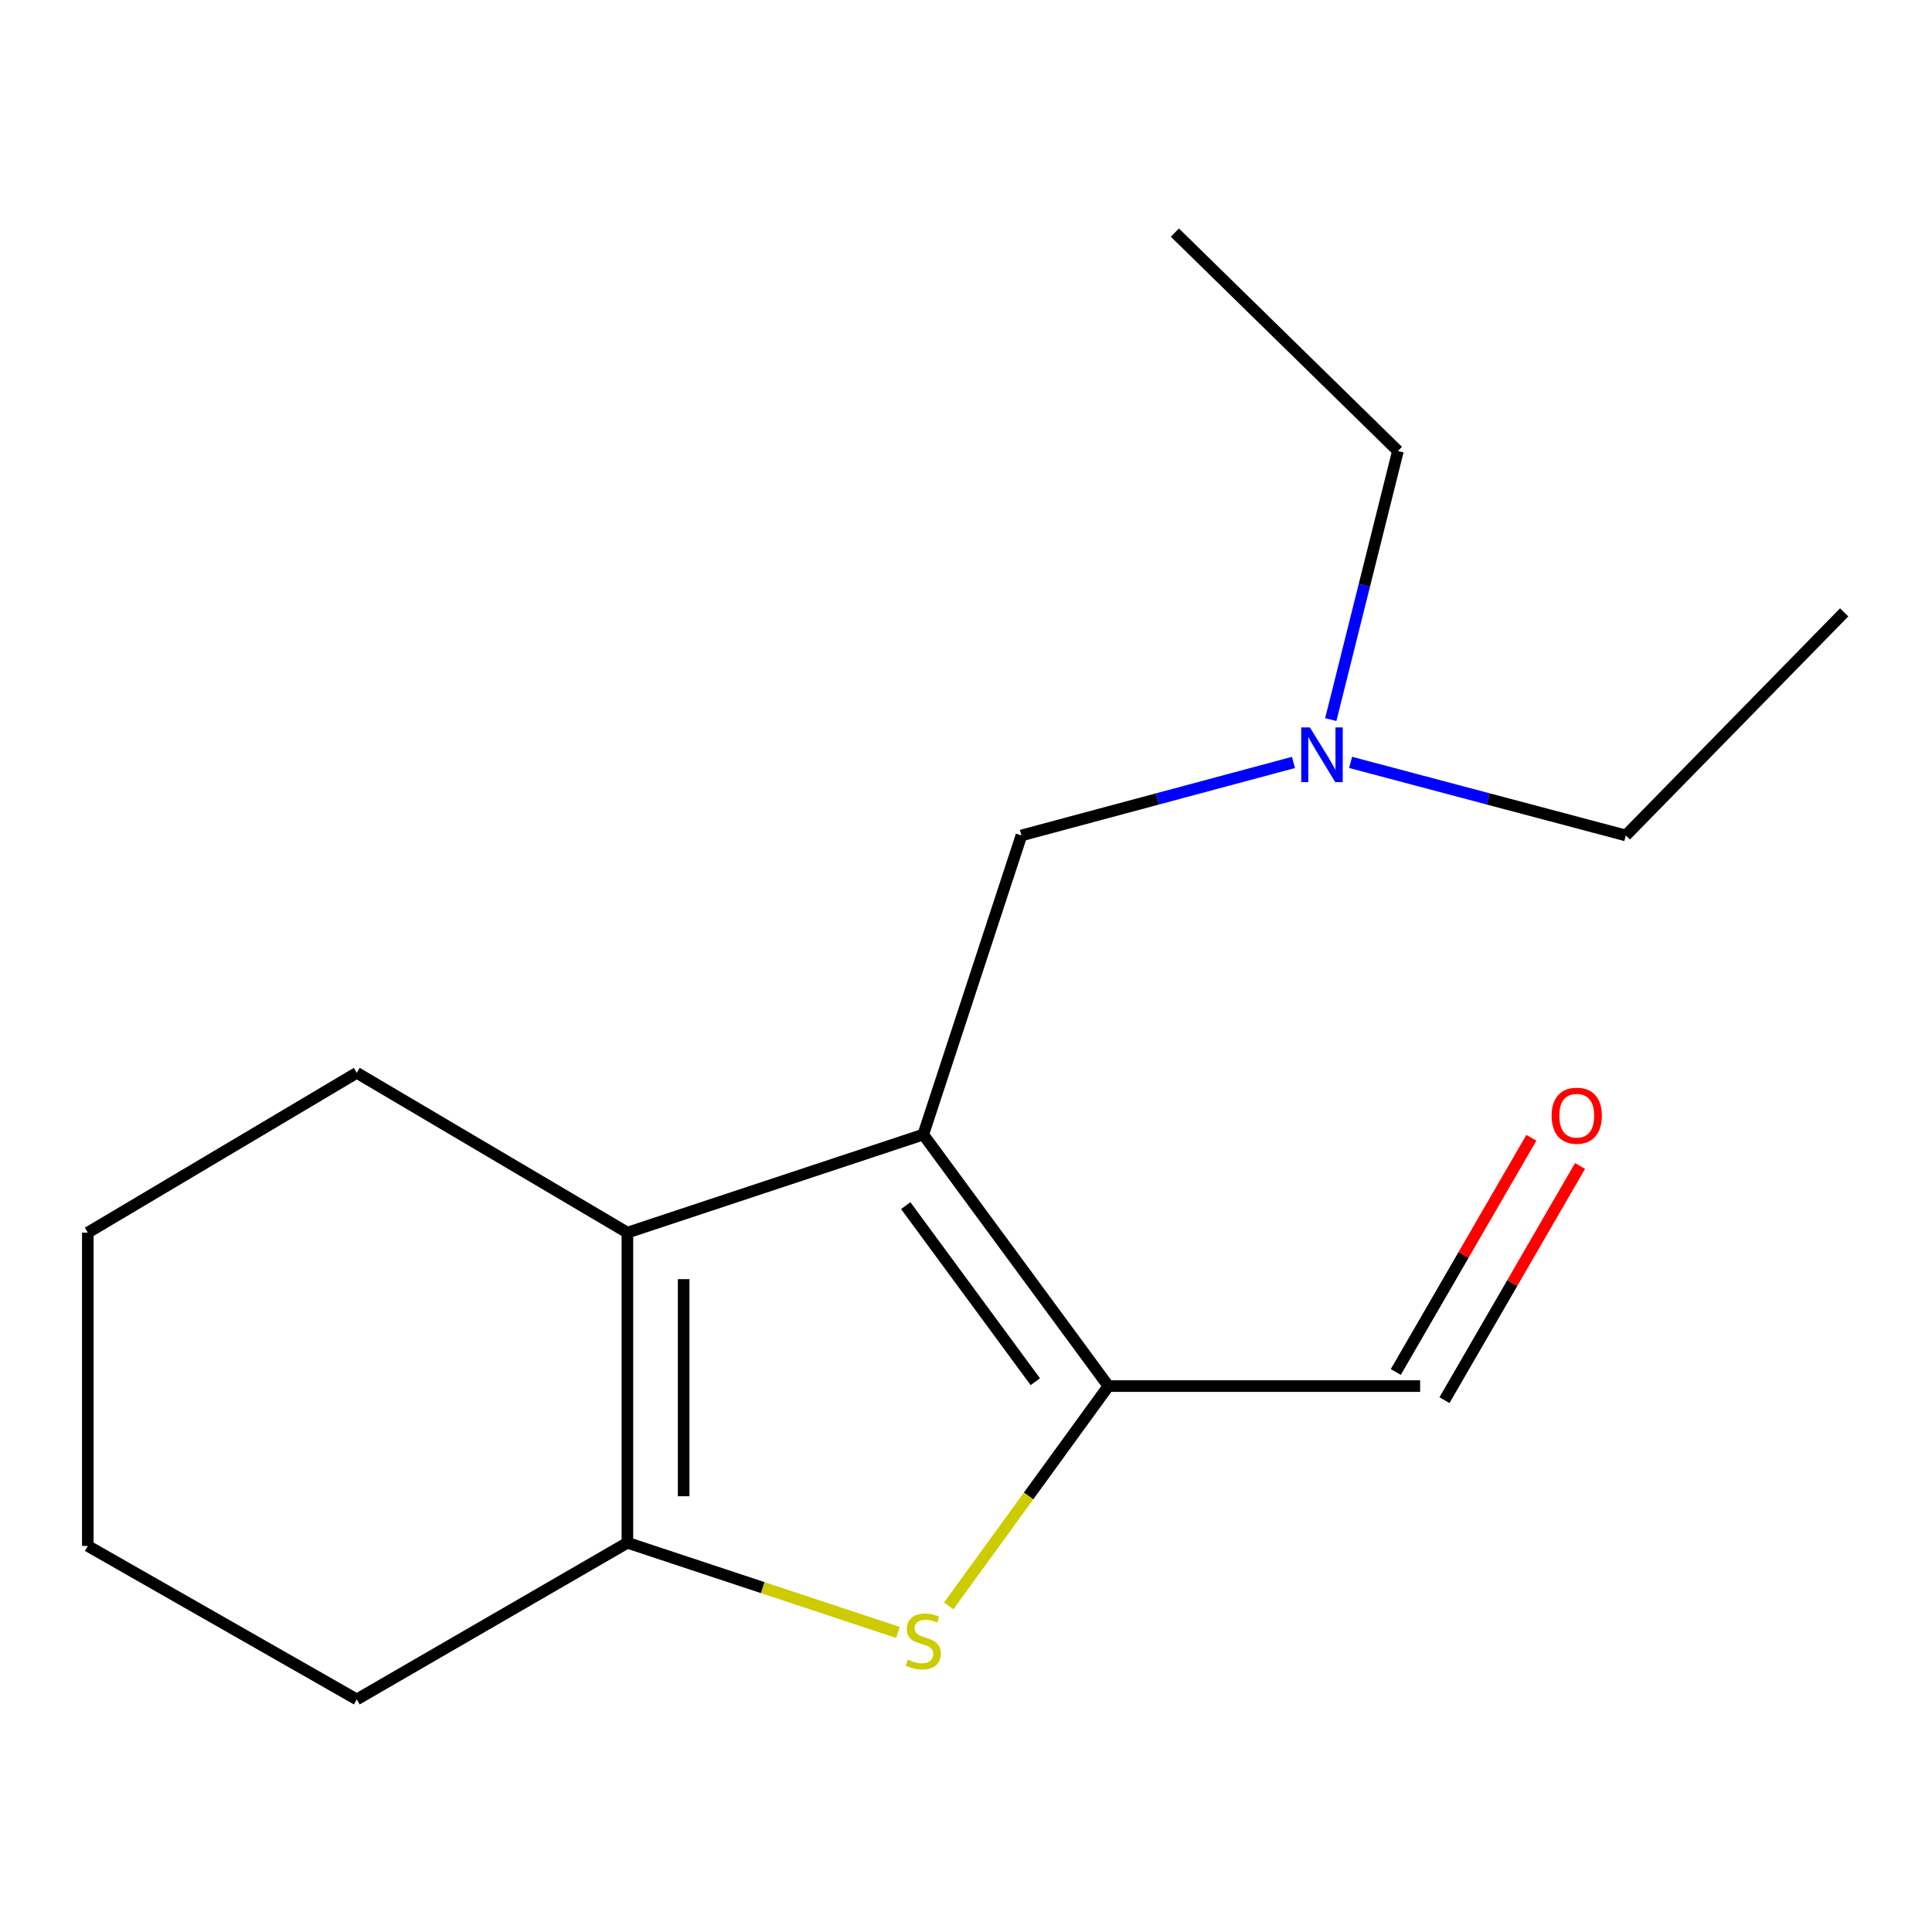<?xml version='1.0' encoding='iso-8859-1'?>
<svg version='1.1' baseProfile='full'
              xmlns='http://www.w3.org/2000/svg'
                      xmlns:rdkit='http://www.rdkit.org/xml'
                      xmlns:xlink='http://www.w3.org/1999/xlink'
                  xml:space='preserve'
width='1000px' height='1000px' viewBox='0 0 1000 1000'>
<!-- END OF HEADER -->
<rect style='opacity:1.0;fill:#FFFFFF;stroke:none' width='1000' height='1000' x='0' y='0'> </rect>
<path class='bond-0' d='M 477.886,587.243 L 324.737,638.007' style='fill:none;fill-rule:evenodd;stroke:#000000;stroke-width:6px;stroke-linecap:butt;stroke-linejoin:miter;stroke-opacity:1' />
<path class='bond-1' d='M 477.886,587.243 L 573.703,717.437' style='fill:none;fill-rule:evenodd;stroke:#000000;stroke-width:6px;stroke-linecap:butt;stroke-linejoin:miter;stroke-opacity:1' />
<path class='bond-1' d='M 468.806,624.032 L 535.878,715.168' style='fill:none;fill-rule:evenodd;stroke:#000000;stroke-width:6px;stroke-linecap:butt;stroke-linejoin:miter;stroke-opacity:1' />
<path class='bond-4' d='M 477.886,587.243 L 528.682,432.428' style='fill:none;fill-rule:evenodd;stroke:#000000;stroke-width:6px;stroke-linecap:butt;stroke-linejoin:miter;stroke-opacity:1' />
<path class='bond-3' d='M 324.737,638.007 L 324.737,798.533' style='fill:none;fill-rule:evenodd;stroke:#000000;stroke-width:6px;stroke-linecap:butt;stroke-linejoin:miter;stroke-opacity:1' />
<path class='bond-3' d='M 353.856,662.086 L 353.856,774.454' style='fill:none;fill-rule:evenodd;stroke:#000000;stroke-width:6px;stroke-linecap:butt;stroke-linejoin:miter;stroke-opacity:1' />
<path class='bond-8' d='M 324.737,638.007 L 184.675,555.293' style='fill:none;fill-rule:evenodd;stroke:#000000;stroke-width:6px;stroke-linecap:butt;stroke-linejoin:miter;stroke-opacity:1' />
<path class='bond-2' d='M 573.703,717.437 L 532.372,774.315' style='fill:none;fill-rule:evenodd;stroke:#000000;stroke-width:6px;stroke-linecap:butt;stroke-linejoin:miter;stroke-opacity:1' />
<path class='bond-2' d='M 532.372,774.315 L 491.041,831.194' style='fill:none;fill-rule:evenodd;stroke:#CCCC00;stroke-width:6px;stroke-linecap:butt;stroke-linejoin:miter;stroke-opacity:1' />
<path class='bond-5' d='M 573.703,717.437 L 735.054,717.437' style='fill:none;fill-rule:evenodd;stroke:#000000;stroke-width:6px;stroke-linecap:butt;stroke-linejoin:miter;stroke-opacity:1' />
<path class='bond-16' d='M 464.772,844.95 L 394.755,821.742' style='fill:none;fill-rule:evenodd;stroke:#CCCC00;stroke-width:6px;stroke-linecap:butt;stroke-linejoin:miter;stroke-opacity:1' />
<path class='bond-16' d='M 394.755,821.742 L 324.737,798.533' style='fill:none;fill-rule:evenodd;stroke:#000000;stroke-width:6px;stroke-linecap:butt;stroke-linejoin:miter;stroke-opacity:1' />
<path class='bond-9' d='M 324.737,798.533 L 184.675,879.613' style='fill:none;fill-rule:evenodd;stroke:#000000;stroke-width:6px;stroke-linecap:butt;stroke-linejoin:miter;stroke-opacity:1' />
<path class='bond-7' d='M 528.682,432.428 L 599.086,413.533' style='fill:none;fill-rule:evenodd;stroke:#000000;stroke-width:6px;stroke-linecap:butt;stroke-linejoin:miter;stroke-opacity:1' />
<path class='bond-7' d='M 599.086,413.533 L 669.491,394.638' style='fill:none;fill-rule:evenodd;stroke:#0000FF;stroke-width:6px;stroke-linecap:butt;stroke-linejoin:miter;stroke-opacity:1' />
<path class='bond-6' d='M 747.654,724.731 L 782.743,664.119' style='fill:none;fill-rule:evenodd;stroke:#000000;stroke-width:6px;stroke-linecap:butt;stroke-linejoin:miter;stroke-opacity:1' />
<path class='bond-6' d='M 782.743,664.119 L 817.832,603.507' style='fill:none;fill-rule:evenodd;stroke:#FF0000;stroke-width:6px;stroke-linecap:butt;stroke-linejoin:miter;stroke-opacity:1' />
<path class='bond-6' d='M 722.454,710.143 L 757.542,649.53' style='fill:none;fill-rule:evenodd;stroke:#000000;stroke-width:6px;stroke-linecap:butt;stroke-linejoin:miter;stroke-opacity:1' />
<path class='bond-6' d='M 757.542,649.53 L 792.631,588.918' style='fill:none;fill-rule:evenodd;stroke:#FF0000;stroke-width:6px;stroke-linecap:butt;stroke-linejoin:miter;stroke-opacity:1' />
<path class='bond-10' d='M 688.811,372.463 L 706.189,302.948' style='fill:none;fill-rule:evenodd;stroke:#0000FF;stroke-width:6px;stroke-linecap:butt;stroke-linejoin:miter;stroke-opacity:1' />
<path class='bond-10' d='M 706.189,302.948 L 723.568,233.433' style='fill:none;fill-rule:evenodd;stroke:#000000;stroke-width:6px;stroke-linecap:butt;stroke-linejoin:miter;stroke-opacity:1' />
<path class='bond-11' d='M 699.065,394.606 L 770.291,413.517' style='fill:none;fill-rule:evenodd;stroke:#0000FF;stroke-width:6px;stroke-linecap:butt;stroke-linejoin:miter;stroke-opacity:1' />
<path class='bond-11' d='M 770.291,413.517 L 841.516,432.428' style='fill:none;fill-rule:evenodd;stroke:#000000;stroke-width:6px;stroke-linecap:butt;stroke-linejoin:miter;stroke-opacity:1' />
<path class='bond-12' d='M 184.675,555.293 L 45.455,638.007' style='fill:none;fill-rule:evenodd;stroke:#000000;stroke-width:6px;stroke-linecap:butt;stroke-linejoin:miter;stroke-opacity:1' />
<path class='bond-17' d='M 184.675,879.613 L 45.455,800.183' style='fill:none;fill-rule:evenodd;stroke:#000000;stroke-width:6px;stroke-linecap:butt;stroke-linejoin:miter;stroke-opacity:1' />
<path class='bond-14' d='M 723.568,233.433 L 608.112,120.387' style='fill:none;fill-rule:evenodd;stroke:#000000;stroke-width:6px;stroke-linecap:butt;stroke-linejoin:miter;stroke-opacity:1' />
<path class='bond-15' d='M 841.516,432.428 L 954.545,316.956' style='fill:none;fill-rule:evenodd;stroke:#000000;stroke-width:6px;stroke-linecap:butt;stroke-linejoin:miter;stroke-opacity:1' />
<path class='bond-13' d='M 45.455,638.007 L 45.455,800.183' style='fill:none;fill-rule:evenodd;stroke:#000000;stroke-width:6px;stroke-linecap:butt;stroke-linejoin:miter;stroke-opacity:1' />
<path  class='atom-3' d='M 469.886 859.017
Q 470.206 859.137, 471.526 859.697
Q 472.846 860.257, 474.286 860.617
Q 475.766 860.937, 477.206 860.937
Q 479.886 860.937, 481.446 859.657
Q 483.006 858.337, 483.006 856.057
Q 483.006 854.497, 482.206 853.537
Q 481.446 852.577, 480.246 852.057
Q 479.046 851.537, 477.046 850.937
Q 474.526 850.177, 473.006 849.457
Q 471.526 848.737, 470.446 847.217
Q 469.406 845.697, 469.406 843.137
Q 469.406 839.577, 471.806 837.377
Q 474.246 835.177, 479.046 835.177
Q 482.326 835.177, 486.046 836.737
L 485.126 839.817
Q 481.726 838.417, 479.166 838.417
Q 476.406 838.417, 474.886 839.577
Q 473.366 840.697, 473.406 842.657
Q 473.406 844.177, 474.166 845.097
Q 474.966 846.017, 476.086 846.537
Q 477.246 847.057, 479.166 847.657
Q 481.726 848.457, 483.246 849.257
Q 484.766 850.057, 485.846 851.697
Q 486.966 853.297, 486.966 856.057
Q 486.966 859.977, 484.326 862.097
Q 481.726 864.177, 477.366 864.177
Q 474.846 864.177, 472.926 863.617
Q 471.046 863.097, 468.806 862.177
L 469.886 859.017
' fill='#CCCC00'/>
<path  class='atom-7' d='M 803.118 577.488
Q 803.118 570.688, 806.478 566.888
Q 809.838 563.088, 816.118 563.088
Q 822.398 563.088, 825.758 566.888
Q 829.118 570.688, 829.118 577.488
Q 829.118 584.368, 825.718 588.288
Q 822.318 592.168, 816.118 592.168
Q 809.878 592.168, 806.478 588.288
Q 803.118 584.408, 803.118 577.488
M 816.118 588.968
Q 820.438 588.968, 822.758 586.088
Q 825.118 583.168, 825.118 577.488
Q 825.118 571.928, 822.758 569.128
Q 820.438 566.288, 816.118 566.288
Q 811.798 566.288, 809.438 569.088
Q 807.118 571.888, 807.118 577.488
Q 807.118 583.208, 809.438 586.088
Q 811.798 588.968, 816.118 588.968
' fill='#FF0000'/>
<path  class='atom-8' d='M 677.998 376.515
L 687.278 391.515
Q 688.198 392.995, 689.678 395.675
Q 691.158 398.355, 691.238 398.515
L 691.238 376.515
L 694.998 376.515
L 694.998 404.835
L 691.118 404.835
L 681.158 388.435
Q 679.998 386.515, 678.758 384.315
Q 677.558 382.115, 677.198 381.435
L 677.198 404.835
L 673.518 404.835
L 673.518 376.515
L 677.998 376.515
' fill='#0000FF'/>
</svg>
